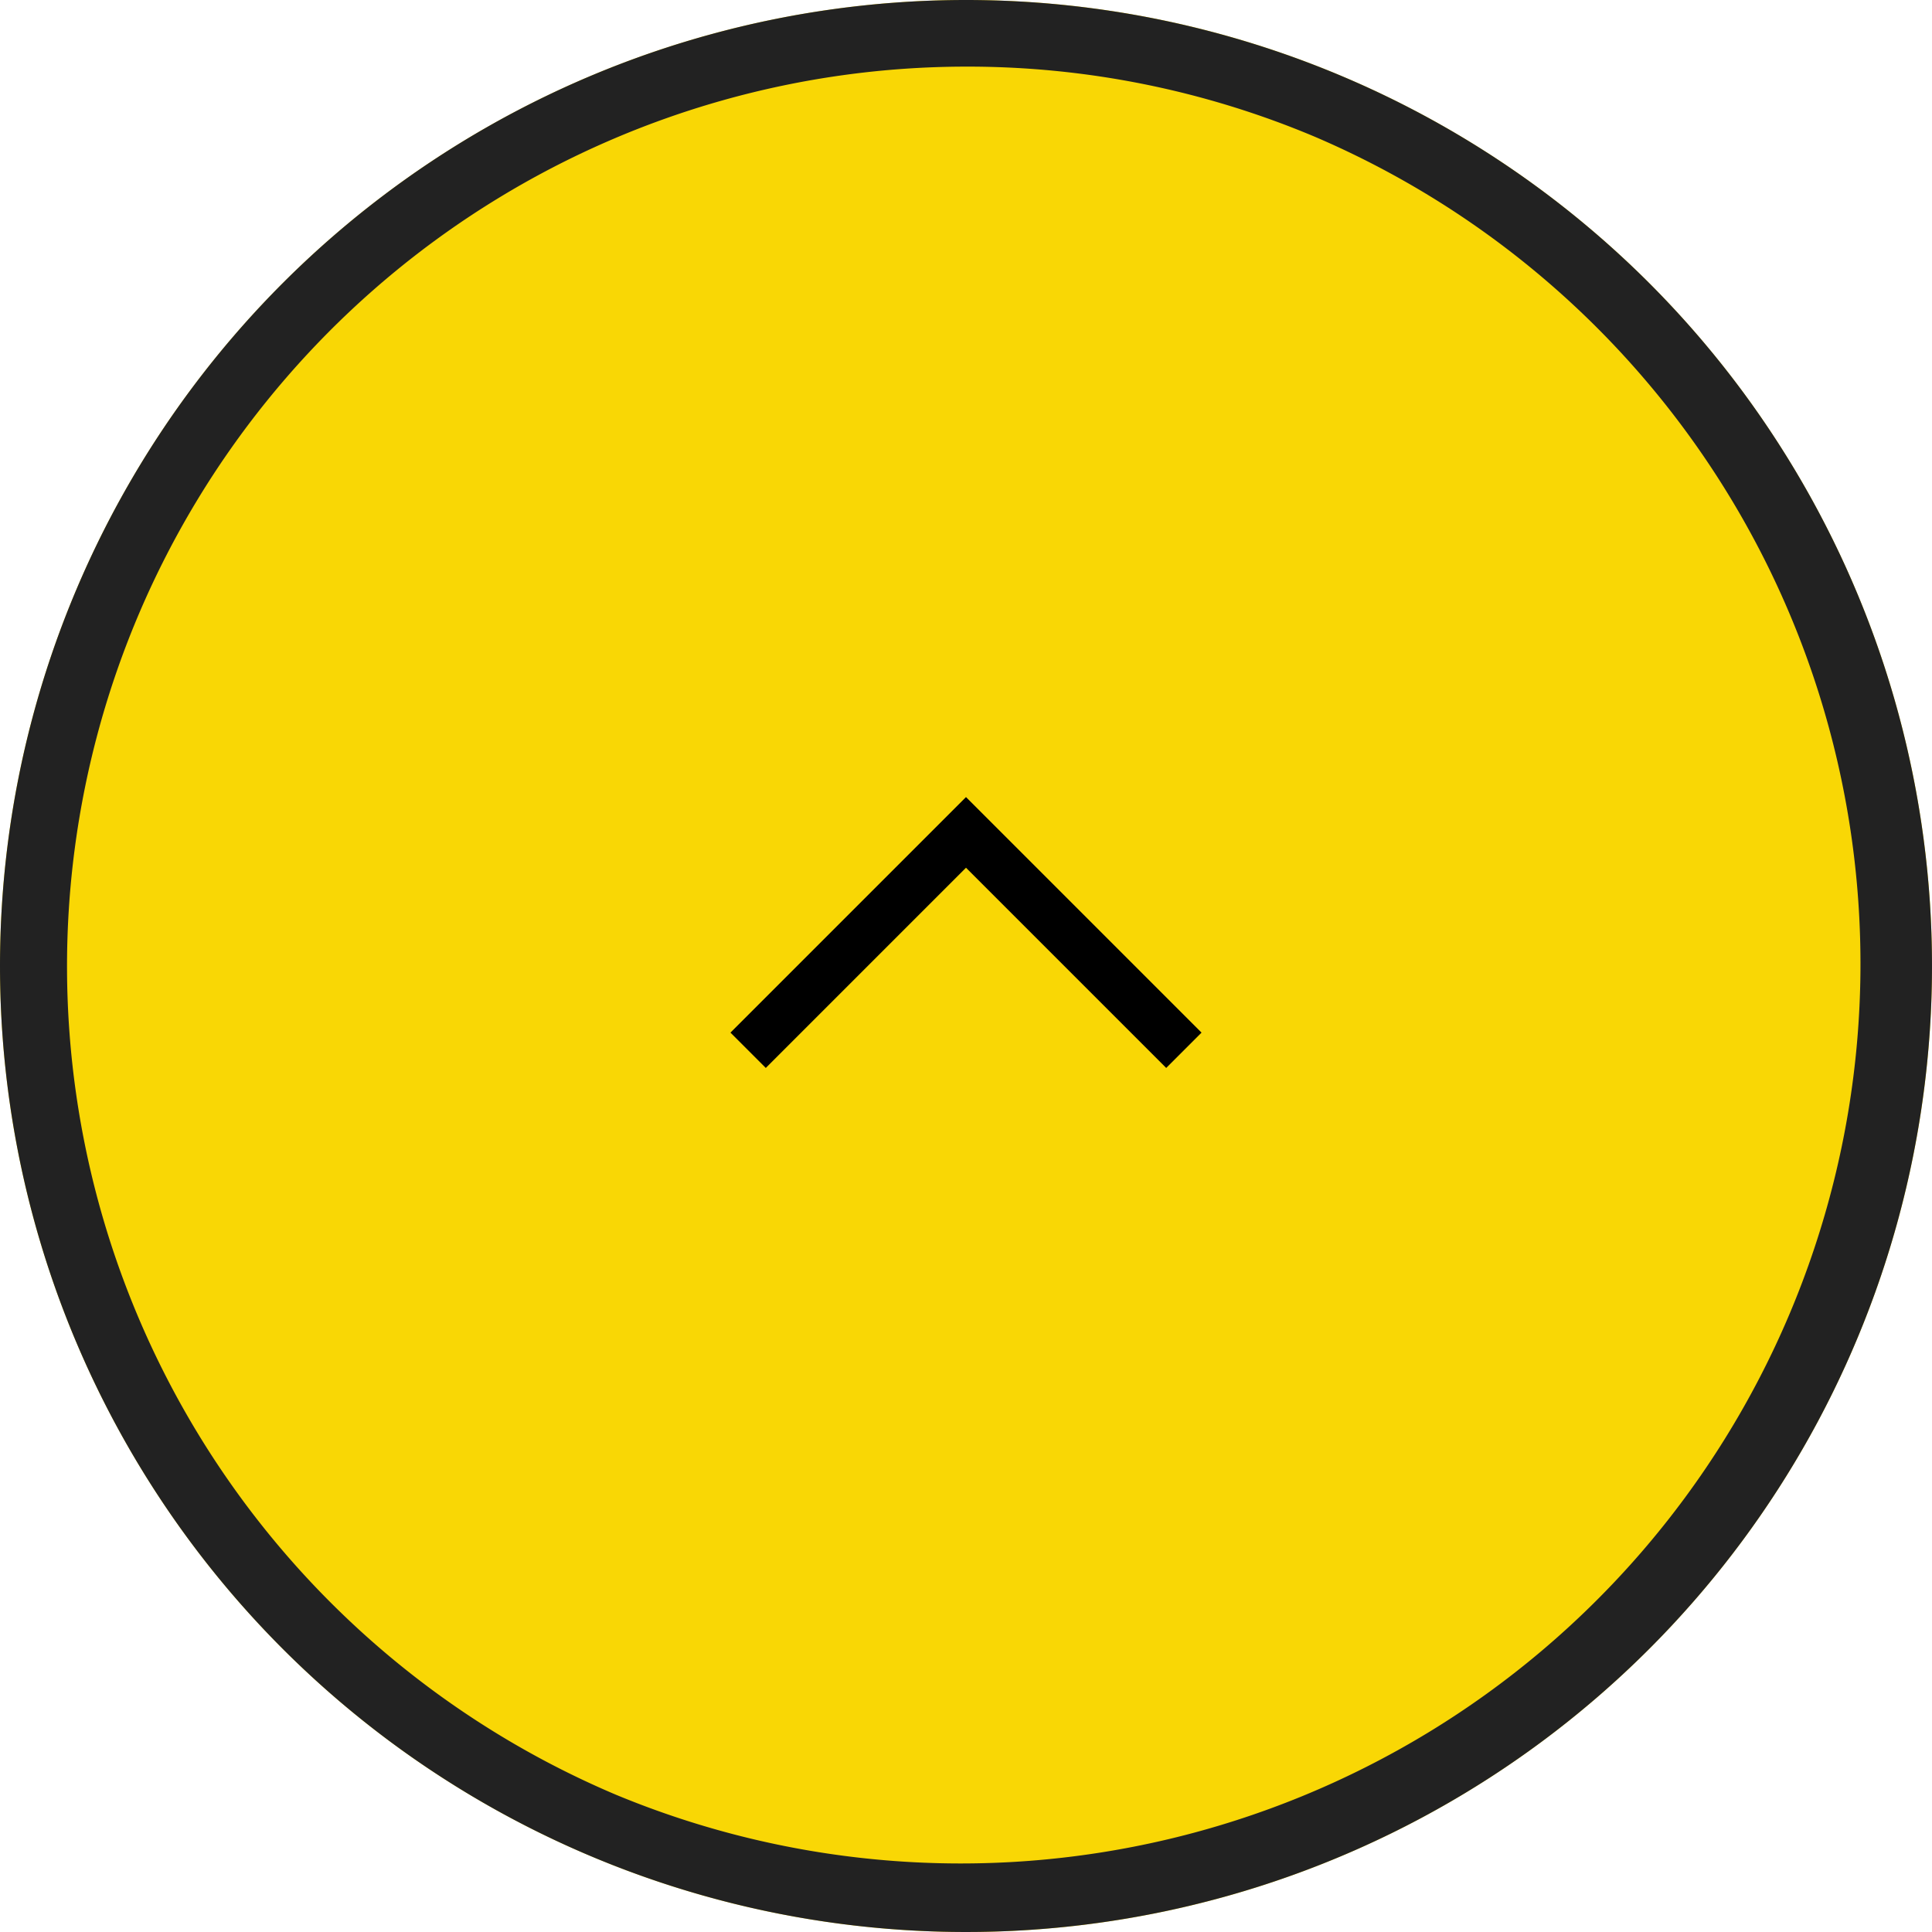 <svg xmlns="http://www.w3.org/2000/svg" width="58" height="58" viewBox="0 0 58 58">
  <g id="グループ_32" data-name="グループ 32" transform="translate(-1446 -1078)">
    <circle id="楕円形_1" data-name="楕円形 1" cx="29" cy="29" r="29" transform="translate(1446 1078)" fill="#f9d705"/>
    <path id="楕円形_1_-_アウトライン" data-name="楕円形 1 - アウトライン" d="M29,2A27.008,27.008,0,0,0,18.491,53.879,27.008,27.008,0,0,0,39.509,4.121,26.829,26.829,0,0,0,29,2m0-2A29,29,0,1,1,0,29,29,29,0,0,1,29,0Z" transform="translate(1446 1078)" fill="#222"/>
    <path id="合体_5" data-name="合体 5" d="M2070,10V8.5h8.5V0h1.5V10Z" transform="translate(2938.711 2579.782) rotate(-135)"/>
  </g>
</svg>

